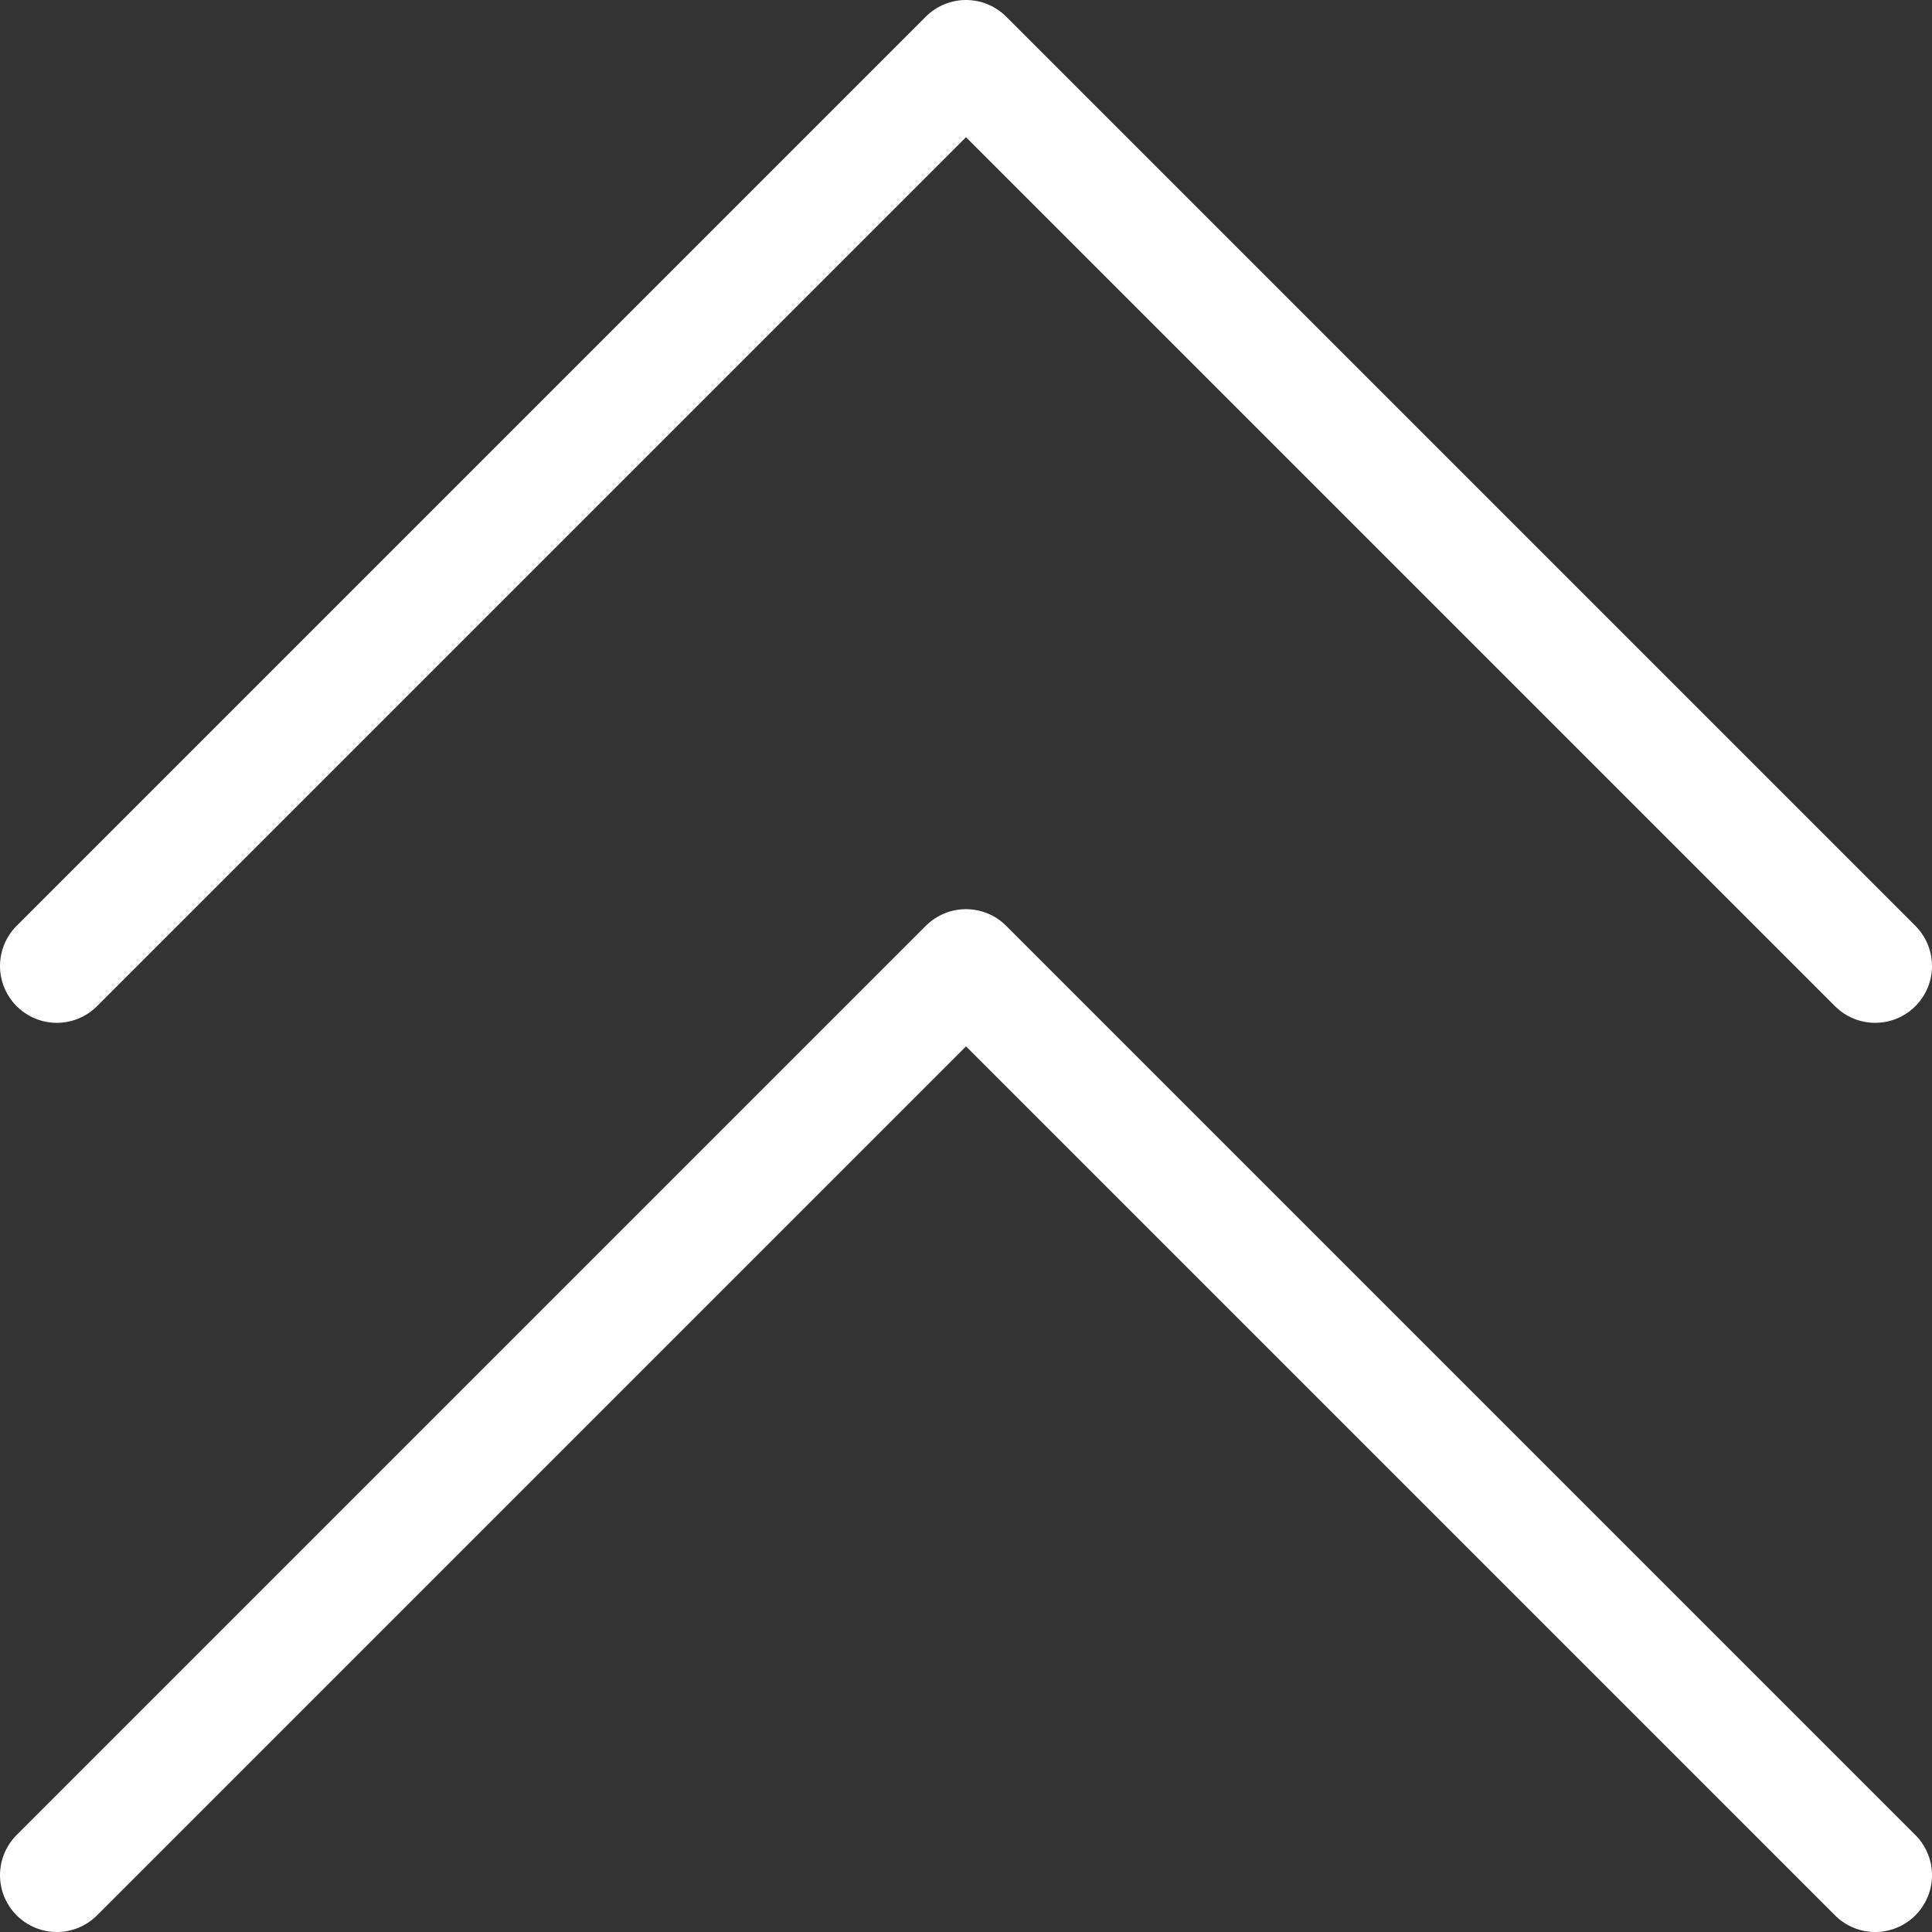 <?xml version="1.0" encoding="UTF-8"?>
<svg id="_レイヤー_1" data-name="レイヤー 1" xmlns="http://www.w3.org/2000/svg" viewBox="0 0 17 17">
  <rect x="0" y="0" width="17" height="17" fill="#333333" stroke="none"/>
  <defs>
    <style>
      .cls-1 {
        fill: none;
        fill-rule: evenodd;
        stroke: #fff;
        stroke-linecap: round;
        stroke-linejoin: round;
      }
    </style>
  </defs>
  <polyline class="cls-1" points=".5 8.5 8.5 .5 16.5 8.5"/>
  <polyline class="cls-1" points=".5 16.5 8.5 8.5 16.5 16.5"/>
</svg>